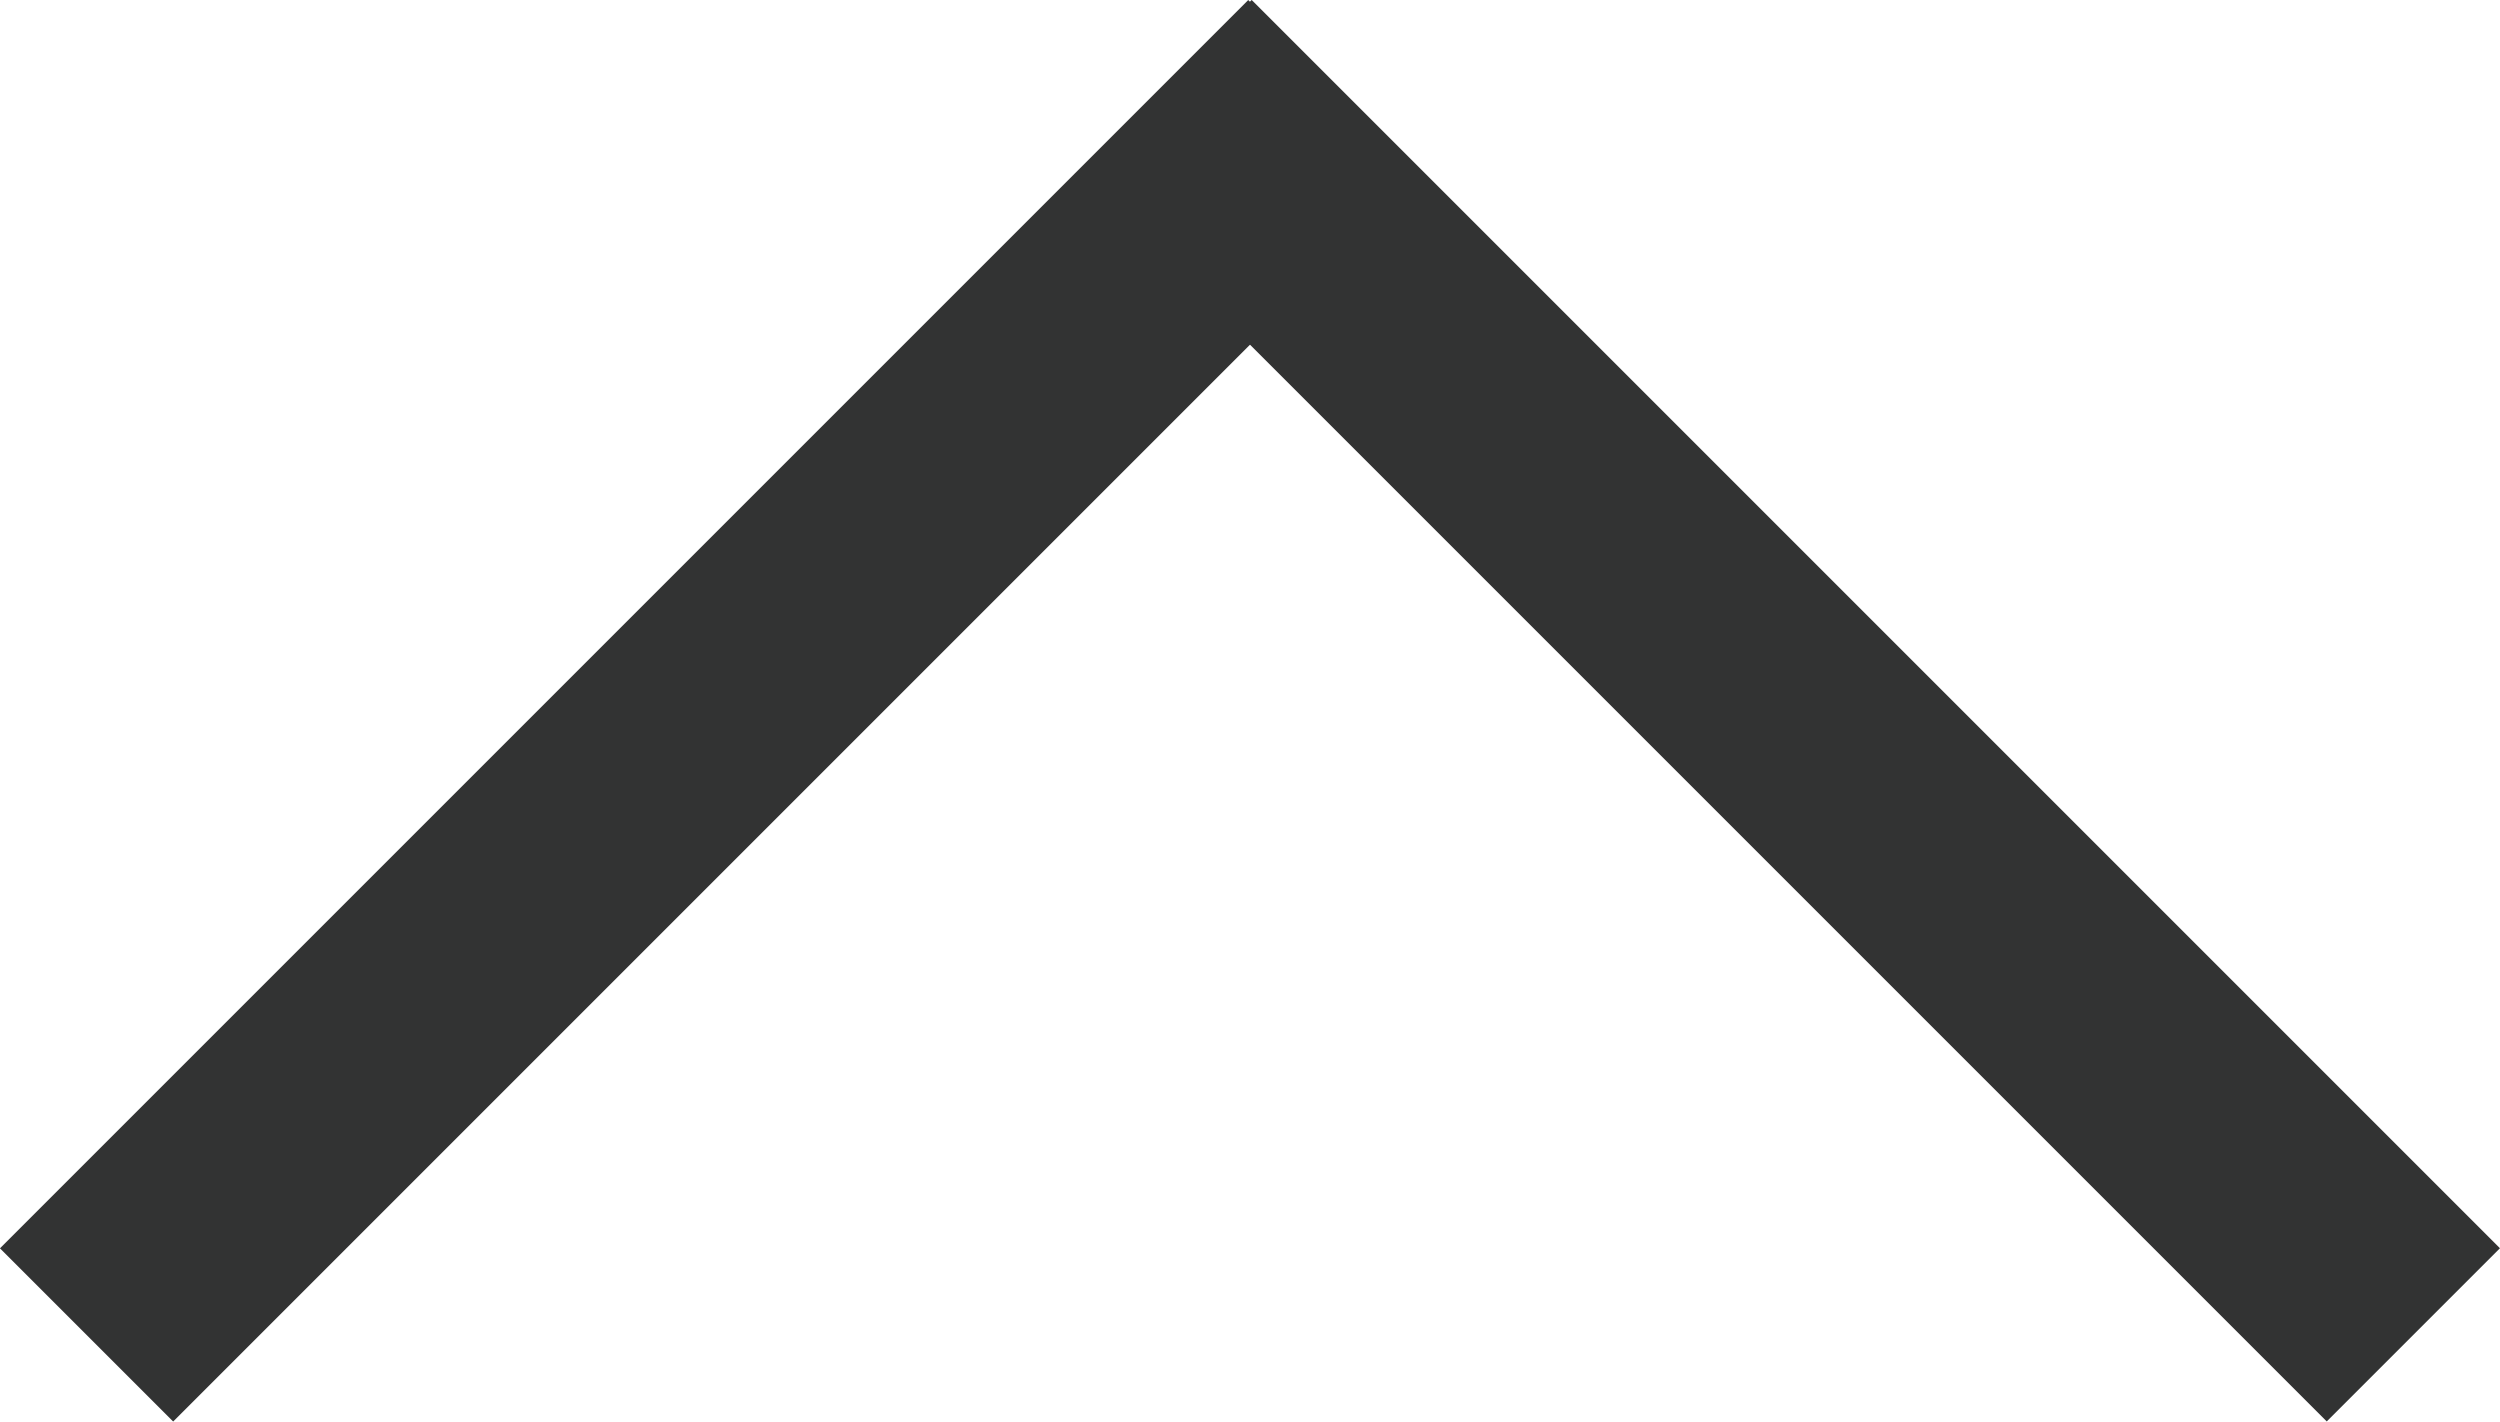 <svg xmlns="http://www.w3.org/2000/svg" viewBox="0 0 30.619 17.41"><defs><style>.cls-1{fill:#323333;}</style></defs><g id="レイヤー_2" data-name="レイヤー 2"><g id="レイヤー_1-2" data-name="レイヤー 1"><rect class="cls-1" x="-2.106" y="7.205" width="21.621" height="3" transform="translate(-3.606 8.705) rotate(-45)"/><rect class="cls-1" x="20.414" y="-2.106" width="3" height="21.621" transform="translate(0.263 18.045) rotate(-45)"/></g></g></svg>